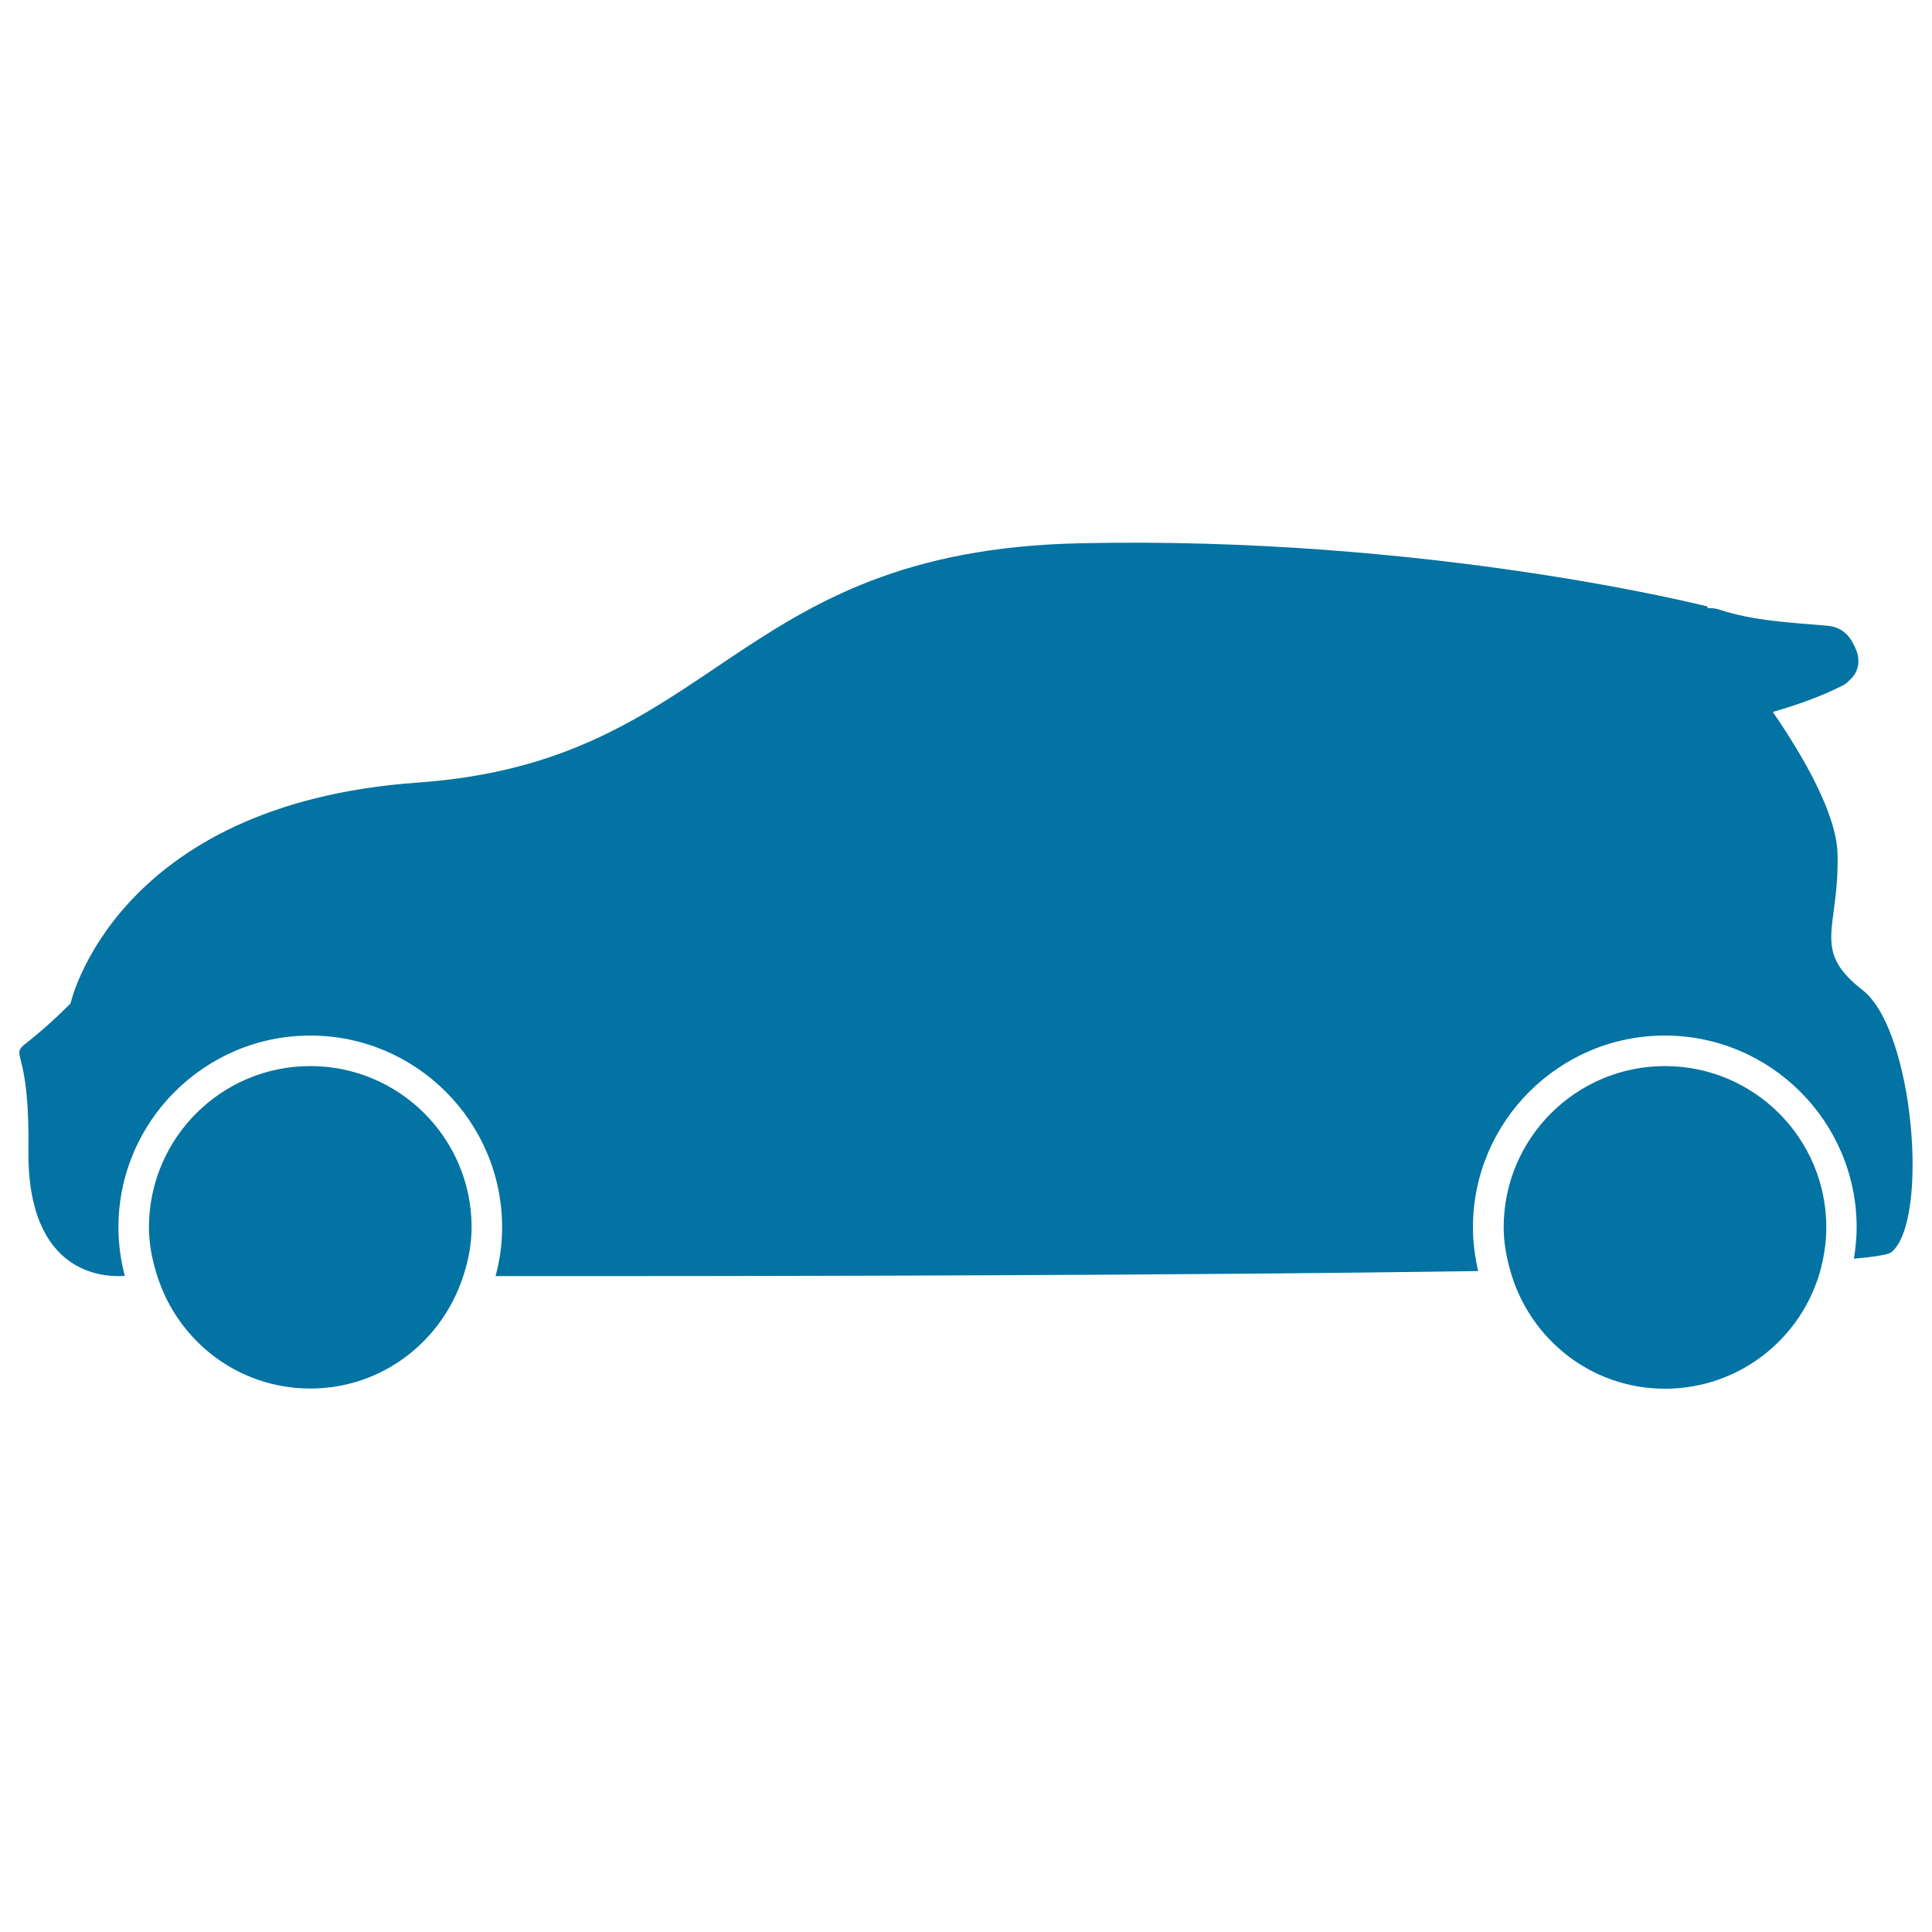 <svg xmlns="http://www.w3.org/2000/svg" viewBox="0 0 1000 1000" style="fill:#0273a2">
<title>Car Black Case Over Wheels SVG icon</title>
<g><g><path d="M36.5,519.4c-42.6,42.6-20.8,0-21.8,75.3C13.8,660,54,661.2,64.6,660.4c-2.1-8-3.3-16.4-3.3-25.1c0-54.8,44.6-99.3,99.3-99.3c54.8,0,99.3,44.6,99.3,99.3c0,8.7-1.2,17.1-3.4,25.2c148.2,0.1,354.4-0.3,508.6-2.6c-1.7-7.3-2.7-14.8-2.7-22.6c0-54.8,44.6-99.3,99.3-99.3c54.8,0,99.3,44.6,99.3,99.3c0,5.5-0.6,10.9-1.4,16.2c11-1,17.7-2.1,19.3-3.3c19.8-15.9,11.9-115-14.9-135.8c-26.8-20.8-11.9-31.7-12.9-70.4c-0.5-20.8-17.7-50.5-33.5-73.5c12.5-3.6,24.8-7.9,36.6-13.9c1.5-0.8,2.4-1.8,3.4-2.8l0,0c4.9-4.5,5.3-10.8,2.8-16.2c-0.1-0.2-0.2-0.4-0.3-0.7c-0.3-0.6-0.5-1.1-0.9-1.7c-2.3-4.8-6.5-8.7-13.2-9.3c-19.1-1.7-37.9-2.4-56.2-8.4c-2.1-0.7-4-0.8-5.8-0.7l-0.3-0.9c0,0-143.7-36.7-325-32.7c-181.4,4-186.3,113-342.9,123.9C59.3,416.3,36.5,519.4,36.5,519.4z"/><path d="M160.6,551.8c-46.1,0-83.5,37.4-83.5,83.5c0,8.7,1.7,16.9,4.2,24.8c10.6,33.9,41.9,58.6,79.3,58.6c37.3,0,68.4-24.6,79.2-58.3c2.6-8,4.3-16.4,4.3-25.2C244.1,589.2,206.7,551.8,160.6,551.8z"/><path d="M861.8,551.8c-46.1,0-83.5,37.4-83.5,83.5c0,7.8,1.4,15.2,3.4,22.3c9.8,35.2,41.7,61.2,80.1,61.2c40.1,0,73.6-28.3,81.6-66.1c1.2-5.6,1.9-11.4,1.9-17.4C945.3,589.2,907.9,551.8,861.8,551.8z"/></g></g>
</svg>